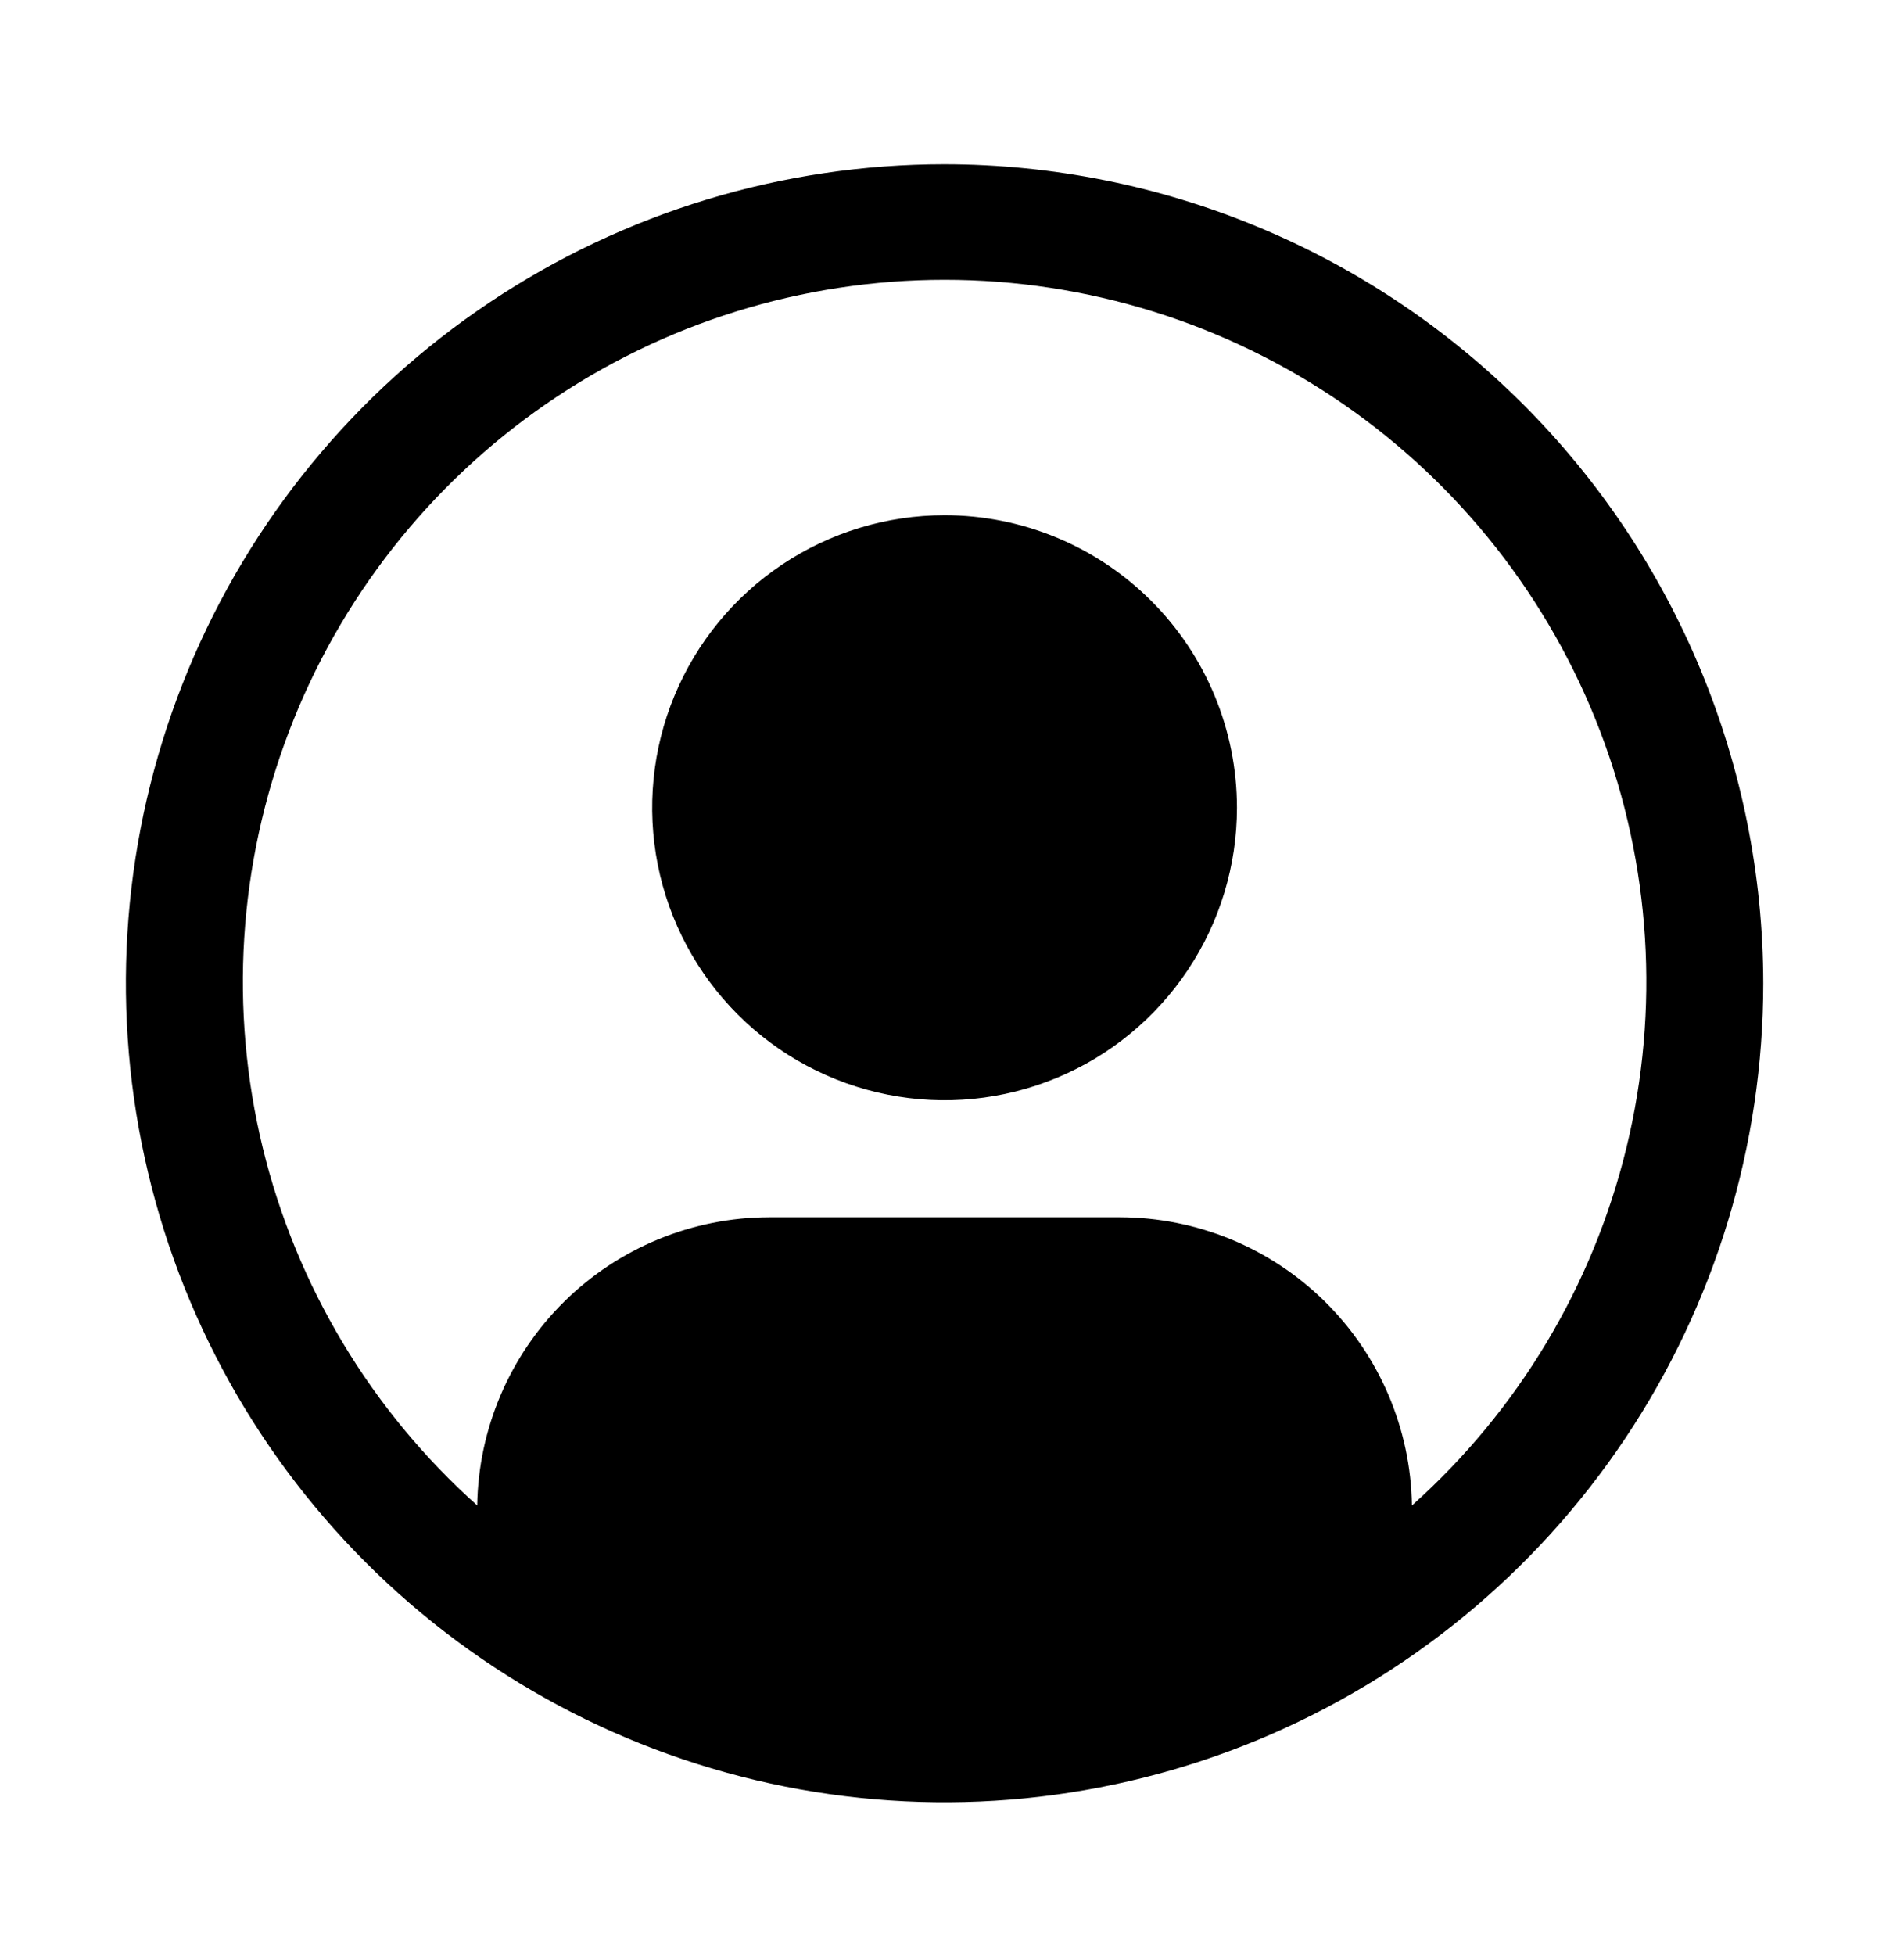 <svg width="38" height="39" viewBox="0 0 38 39" fill="none" xmlns="http://www.w3.org/2000/svg">
<path d="M18.852 10.279C17.697 10.279 16.569 10.622 15.61 11.263C14.65 11.904 13.902 12.816 13.46 13.882C13.018 14.948 12.903 16.121 13.128 17.253C13.353 18.385 13.909 19.425 14.725 20.241C15.541 21.057 16.581 21.613 17.713 21.838C18.845 22.064 20.018 21.948 21.085 21.506C22.151 21.065 23.062 20.317 23.703 19.357C24.345 18.397 24.687 17.269 24.687 16.115C24.687 14.567 24.072 13.083 22.978 11.989C21.884 10.894 20.399 10.279 18.852 10.279Z" fill="black"/>
<path d="M18.852 3.277C15.62 3.277 12.461 4.235 9.774 6.031C7.087 7.826 4.993 10.378 3.756 13.364C2.519 16.349 2.196 19.634 2.826 22.804C3.457 25.974 5.013 28.885 7.298 31.17C9.583 33.455 12.495 35.011 15.664 35.642C18.834 36.272 22.119 35.949 25.105 34.712C28.09 33.475 30.642 31.381 32.438 28.694C34.233 26.007 35.191 22.848 35.191 19.616C35.186 15.284 33.463 11.131 30.4 8.068C27.337 5.005 23.184 3.282 18.852 3.277V3.277ZM28.179 30.034C28.156 28.503 27.532 27.043 26.442 25.967C25.353 24.892 23.884 24.288 22.353 24.285H15.35C13.819 24.288 12.351 24.892 11.261 25.967C10.171 27.043 9.548 28.503 9.524 30.034C7.408 28.144 5.915 25.656 5.244 22.899C4.573 20.142 4.756 17.246 5.767 14.595C6.778 11.944 8.571 9.663 10.908 8.053C13.244 6.444 16.015 5.582 18.852 5.582C21.69 5.582 24.46 6.444 26.797 8.053C29.134 9.663 30.926 11.944 31.938 14.595C32.949 17.246 33.131 20.142 32.46 22.899C31.789 25.656 30.297 28.144 28.18 30.034H28.179Z" fill="black"/>
</svg>
